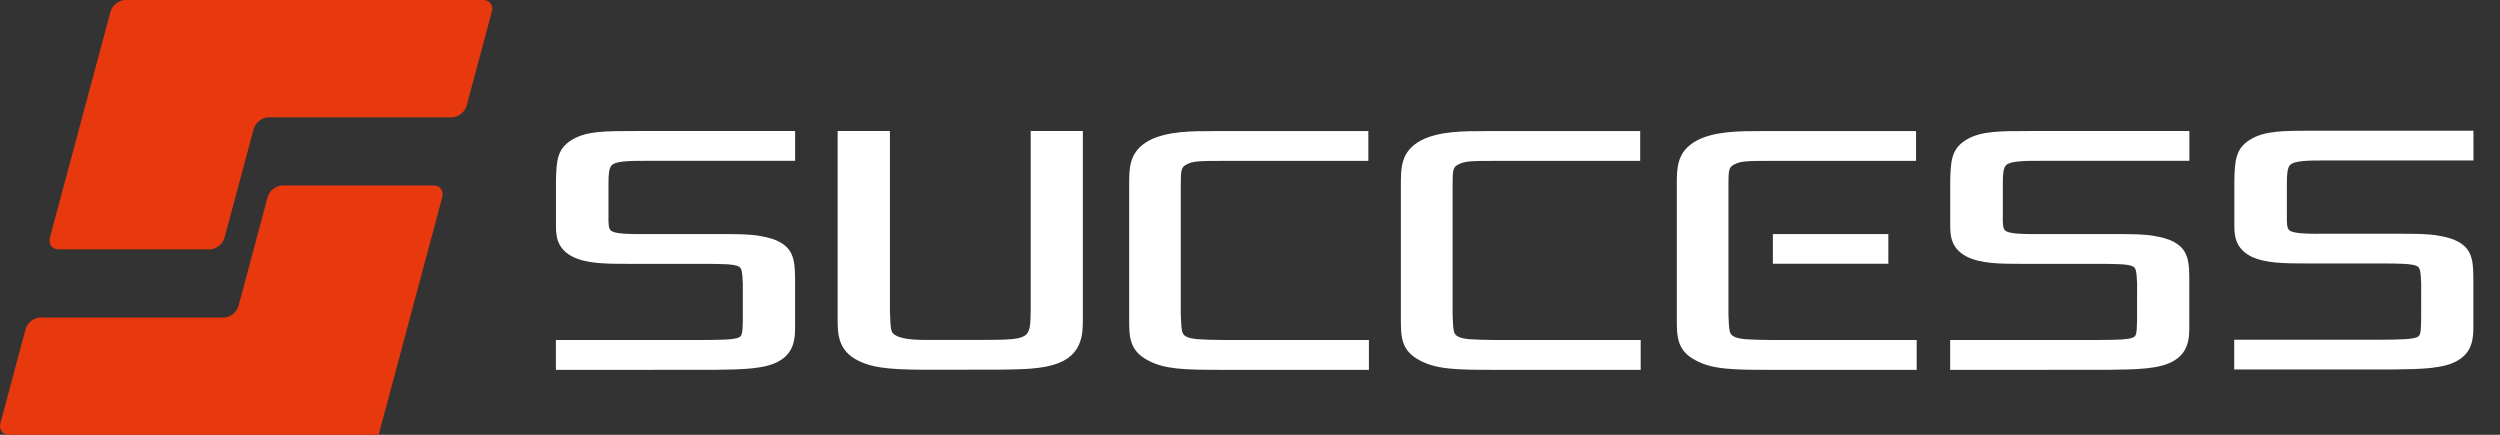 <?xml version="1.0" encoding="utf-8"?>
<!-- Generator: Adobe Illustrator 16.0.3, SVG Export Plug-In . SVG Version: 6.00 Build 0)  -->
<!DOCTYPE svg PUBLIC "-//W3C//DTD SVG 1.1//EN" "http://www.w3.org/Graphics/SVG/1.1/DTD/svg11.dtd">
<svg version="1.1" id="レイヤー_1" xmlns="http://www.w3.org/2000/svg" xmlns:xlink="http://www.w3.org/1999/xlink" x="0px"
	 y="0px" width="92px" height="16px" viewBox="4 1 92 16" enable-background="new 4 1 92 16" xml:space="preserve">
<rect x="4" y="1" width="92" height="16" fill="#333333" stroke="none"/>
<g>
	<g>
		<path fill="#E8380D" d="M22.098,1.432C22.163,1.194,22.022,1,21.783,1H8.613C8.375,1,8.129,1.194,8.065,1.432L5.836,9.744
			c-0.063,0.236,0.08,0.432,0.317,0.432h5.564c0.237,0,0.484-0.193,0.546-0.432l1.072-3.994c0.065-0.237,0.311-0.433,0.548-0.433
			h6.743c0.237,0,0.483-0.194,0.548-0.432L22.098,1.432z"/>
		<path fill="#E8380D" d="M20.275,8.257c0.063-0.239-0.079-0.432-0.316-0.432h-5.563c-0.238,0-0.484,0.192-0.549,0.432l-1.068,3.996
			c-0.064,0.237-0.311,0.433-0.548,0.433H5.488c-0.237-0.002-0.483,0.191-0.548,0.43L4.015,16.57C3.952,16.809,4.094,17,4.332,17
			h13.171c0.236,0,0.431,0,0.431,0s0.054-0.191,0.116-0.43L20.275,8.257z"/>
	</g>
	<g>
		<path fill="#FFFFFF" d="M69.242,9.613v1.093c1.689,0,4.249,0,4.249,0V9.613C73.493,9.613,71.012,9.613,69.242,9.613z"/>
	</g>
	<path fill="#FFFFFF" d="M31.991,9.688c-0.396-0.074-0.817-0.074-1.581-0.074H28c-0.858,0.005-1.391,0.003-1.531-0.14
		c-0.073-0.075-0.084-0.256-0.077-0.537v-1.17c0-0.366,0.02-0.586,0.12-0.687c0.146-0.145,0.572-0.167,1.359-0.162h5.389V5.822
		h-5.886c-1.121,0-1.796,0-2.333,0.326c-0.548,0.333-0.563,0.795-0.582,1.49v1.614c0,0.365-0.002,0.868,0.591,1.184
		c0.533,0.274,1.249,0.274,2.154,0.274h2.588c0.774,0,1.223,0.003,1.397,0.099c0.108,0.06,0.127,0.176,0.147,0.627v1.394
		c-0.01,0.414-0.028,0.528-0.132,0.582c-0.184,0.093-0.665,0.096-1.394,0.1h-5.353v1.099l5.814-0.002
		c1.078-0.014,1.93-0.021,2.45-0.351c0.538-0.332,0.538-0.884,0.538-1.249V11.2C33.241,10.498,33.222,9.895,31.991,9.688z"/>
	<path fill="#FFFFFF" d="M83.305,9.688c-0.397-0.074-0.82-0.074-1.586-0.074h-2.408c-0.858,0.005-1.39,0.003-1.531-0.14
		c-0.073-0.075-0.084-0.256-0.076-0.537v-1.17c0-0.366,0.018-0.586,0.119-0.687c0.146-0.145,0.572-0.167,1.359-0.162h5.387V5.822
		h-5.885c-1.121,0-1.795,0-2.332,0.326c-0.549,0.333-0.563,0.795-0.584,1.49v1.614c0,0.365,0,0.868,0.592,1.184
		c0.537,0.274,1.246,0.274,2.152,0.274H81.1c0.776,0,1.223,0.003,1.399,0.099c0.108,0.06,0.125,0.176,0.146,0.627l-0.002,1.394
		c-0.011,0.414-0.023,0.528-0.129,0.582c-0.182,0.093-0.662,0.096-1.394,0.1h-5.354v1.099l5.813-0.002
		c1.08-0.014,1.93-0.021,2.45-0.351c0.537-0.332,0.537-0.884,0.537-1.249V11.2C84.553,10.498,84.532,9.895,83.305,9.688z"/>
	<path fill="#FFFFFF" d="M93.757,9.676c-0.396-0.074-0.819-0.074-1.581-0.074h-2.41c-0.858,0.006-1.392,0.004-1.533-0.141
		c-0.071-0.076-0.084-0.255-0.076-0.537V7.755c0-0.366,0.02-0.587,0.123-0.687c0.145-0.144,0.572-0.168,1.354-0.163h5.389V5.81
		h-5.883c-1.123,0-1.8,0-2.332,0.326c-0.549,0.334-0.563,0.794-0.584,1.491V9.24c0,0.365-0.002,0.865,0.588,1.184
		c0.537,0.271,1.25,0.271,2.154,0.271h2.59c0.776,0,1.221,0.007,1.397,0.101c0.106,0.06,0.127,0.179,0.147,0.627l-0.002,1.394
		c-0.011,0.414-0.025,0.528-0.132,0.582c-0.183,0.094-0.666,0.098-1.393,0.103h-5.354v1.094h5.814
		c1.076-0.013,1.929-0.021,2.449-0.352c0.537-0.33,0.537-0.882,0.537-1.247v-1.807C95.005,10.484,94.988,9.881,93.757,9.676z"/>
	<path fill="#FFFFFF" d="M43.849,5.821H41.93v6.591c-0.018,1.088-0.007,1.088-1.831,1.098h-1.838
		c-0.42,0.002-0.996,0.002-1.294-0.165c-0.183-0.101-0.196-0.161-0.218-0.921V5.82h-1.924v6.891c0,0.559,0,1.191,0.769,1.568
		c0.63,0.313,1.458,0.328,2.868,0.328l2.24-0.004c1.413-0.012,2.636-0.021,3.023-0.965c0.119-0.297,0.124-0.572,0.124-0.919V5.821
		L43.849,5.821z"/>
	<path fill="#FFFFFF" d="M48.976,13.511c-0.76-0.011-1.142-0.016-1.342-0.136c-0.143-0.08-0.159-0.203-0.179-0.743l-0.002-0.059
		V7.768c0-0.504,0.019-0.623,0.207-0.712c0.234-0.131,0.468-0.136,1.423-0.136h5.272V5.824H48.68c-0.811,0-1.728,0-2.385,0.343
		c-0.744,0.403-0.744,0.996-0.742,1.679v4.878c0,0.65,0,1.166,0.675,1.528c0.608,0.34,1.37,0.358,2.664,0.358h5.484v-1.098h-5.4
		V13.511z"/>
	<path fill="#FFFFFF" d="M58.977,13.511c-0.759-0.011-1.143-0.016-1.34-0.136c-0.144-0.08-0.16-0.203-0.179-0.743l-0.002-0.059
		V7.768c0-0.504,0.017-0.623,0.207-0.712c0.233-0.131,0.466-0.136,1.422-0.136h5.274V5.824h-5.68c-0.807,0-1.727,0-2.385,0.343
		c-0.744,0.403-0.744,0.996-0.742,1.681v4.876c0,0.65,0,1.166,0.676,1.528c0.609,0.34,1.369,0.358,2.664,0.358h5.485v-1.098h-5.401
		V13.511L58.977,13.511z"/>
	<path fill="#FFFFFF" d="M69.13,13.511c-0.761-0.011-1.142-0.016-1.341-0.136c-0.143-0.08-0.162-0.203-0.18-0.743l-0.002-0.059
		V7.768c0-0.504,0.018-0.623,0.209-0.712c0.23-0.131,0.463-0.136,1.422-0.136h5.273V5.824h-0.197h-5.48
		c-0.809,0-1.725,0-2.385,0.343c-0.744,0.403-0.744,0.996-0.742,1.681v4.876c0,0.65,0,1.166,0.676,1.528
		c0.607,0.34,1.369,0.358,2.663,0.358h5.488v-1.098h-5.318H69.13V13.511z"/>
</g>
</svg>
